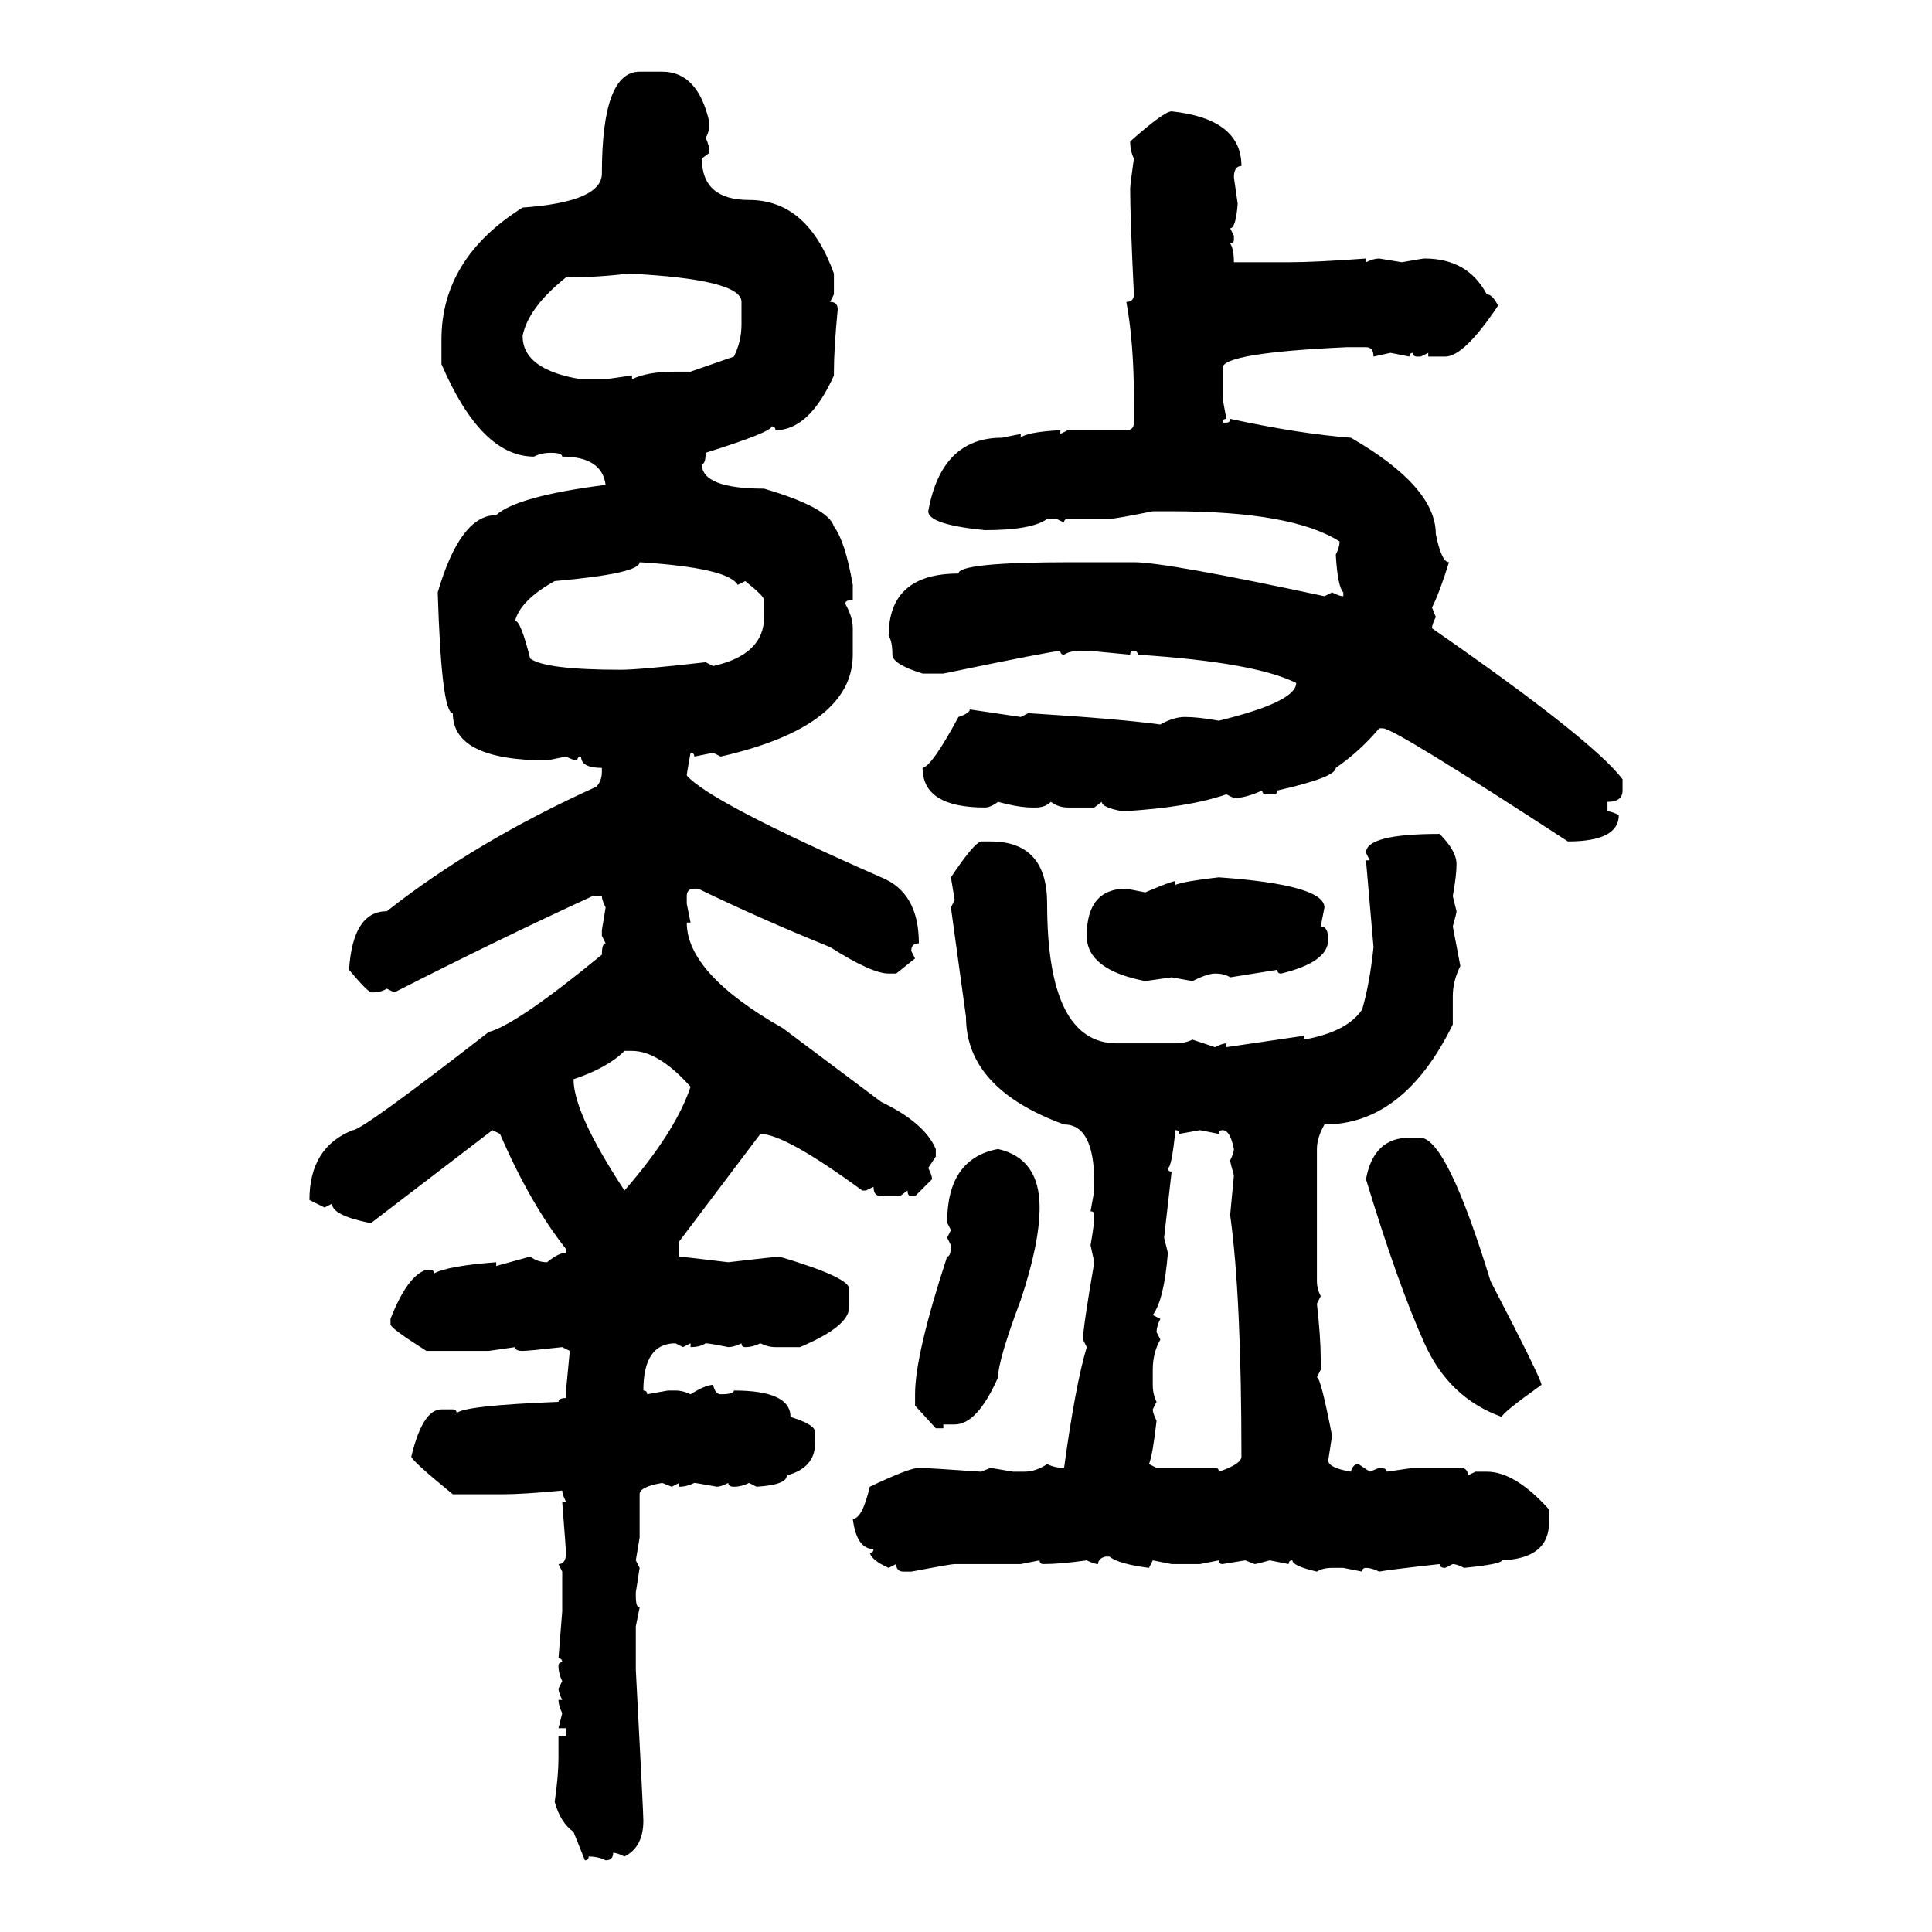 <svg xmlns="http://www.w3.org/2000/svg" xmlns:xlink="http://www.w3.org/1999/xlink" width="300" height="300"><path d="M99.32 11.13L102.83 11.13Q108.40 11.13 110.16 19.04L110.16 19.04Q110.16 20.51 109.57 21.39L109.57 21.39Q110.16 22.56 110.16 23.73L110.16 23.73L108.98 24.61Q108.98 31.05 116.31 31.05L116.31 31.05Q125.39 31.05 129.49 42.48L129.49 42.48L129.49 45.70L128.91 46.88Q130.08 46.88 130.08 48.05L130.08 48.05Q129.49 54.20 129.49 57.71L129.49 57.71L129.49 58.30Q125.68 66.80 120.41 66.80L120.41 66.80Q120.41 66.21 119.82 66.21L119.82 66.21Q119.82 67.09 109.57 70.31L109.57 70.31Q109.57 72.07 108.98 72.07L108.98 72.07Q108.98 75.88 118.65 75.88L118.65 75.88Q128.61 78.81 129.49 81.74L129.49 81.74Q131.25 84.08 132.42 90.82L132.42 90.82L132.42 93.16Q131.25 93.16 131.25 93.75L131.25 93.75Q132.42 95.80 132.42 97.56L132.42 97.56L132.42 101.66Q132.42 112.79 111.91 117.48L111.91 117.48L110.74 116.89L107.81 117.48Q107.81 116.89 107.23 116.89L107.23 116.89Q106.64 120.12 106.64 120.41L106.64 120.41Q110.16 124.51 136.82 136.23L136.82 136.23Q142.68 138.57 142.68 146.48L142.68 146.48Q141.50 146.48 141.50 147.66L141.50 147.66L142.09 148.83L139.16 151.17L137.99 151.17Q135.35 151.17 128.91 147.07L128.91 147.07Q118.07 142.68 108.40 137.99L108.40 137.99L107.81 137.99Q106.64 137.99 106.64 139.16L106.64 139.16L106.64 140.33L107.23 143.26L106.64 143.26Q106.64 151.17 121.58 159.67L121.58 159.67L136.82 171.09Q143.55 174.32 145.31 178.42L145.31 178.42L145.31 179.59L144.14 181.35Q144.73 182.52 144.73 183.11L144.73 183.11L142.09 185.74L141.50 185.74Q140.92 185.74 140.92 184.86L140.92 184.86L139.75 185.74L136.82 185.74Q135.64 185.74 135.64 184.28L135.64 184.28L134.47 184.86L133.89 184.86Q121.88 176.07 118.07 176.07L118.07 176.07L105.47 192.77L105.47 195.12Q105.76 195.12 113.09 196.00L113.09 196.00Q120.70 195.12 121.00 195.12L121.00 195.12Q131.84 198.34 131.84 200.10L131.84 200.10L131.84 203.03Q131.84 205.96 124.22 209.18L124.22 209.18L120.41 209.18Q119.24 209.18 118.07 208.59L118.07 208.59Q116.89 209.18 115.72 209.18L115.72 209.18Q115.14 209.18 115.14 208.59L115.14 208.59Q113.96 209.18 113.09 209.18L113.09 209.18Q110.16 208.59 109.57 208.59L109.57 208.59Q108.69 209.18 107.23 209.18L107.23 209.18L107.23 208.59L106.05 209.18L104.88 208.59Q99.90 208.59 99.90 215.92L99.90 215.92Q100.49 215.92 100.49 216.50L100.49 216.50L103.71 215.92L104.88 215.92Q106.05 215.92 107.23 216.50L107.23 216.50Q109.57 215.04 110.74 215.04L110.74 215.04Q111.04 216.50 111.91 216.50L111.91 216.50Q113.96 216.50 113.96 215.92L113.96 215.92Q122.75 215.92 122.75 220.02L122.75 220.02Q126.56 221.19 126.56 222.36L126.56 222.36L126.56 224.12Q126.56 227.93 122.17 229.10L122.17 229.10Q122.17 230.57 117.48 230.86L117.48 230.86L116.31 230.27Q115.14 230.86 113.96 230.86L113.96 230.86Q113.09 230.86 113.09 230.27L113.09 230.27Q111.91 230.86 111.33 230.86L111.33 230.86Q108.11 230.27 107.81 230.27L107.81 230.27Q106.64 230.86 105.47 230.86L105.47 230.86L105.47 230.27L104.30 230.86L102.83 230.27Q99.32 230.86 99.32 232.03L99.32 232.03L99.32 238.77L98.73 242.29L99.32 243.46L98.73 247.27L98.73 247.85Q98.73 249.61 99.32 249.61L99.32 249.61L98.73 252.54L98.73 259.28Q99.90 281.54 99.90 282.71L99.90 282.71Q99.90 286.82 96.97 288.28L96.97 288.28Q95.80 287.70 95.21 287.70L95.21 287.70Q95.21 288.87 94.04 288.87L94.04 288.87Q92.87 288.28 91.41 288.28L91.41 288.28Q91.41 288.87 90.82 288.87L90.82 288.87L89.06 284.47Q87.01 283.01 86.13 279.79L86.13 279.79Q86.72 275.68 86.72 273.05L86.72 273.05L86.72 269.53L87.89 269.53L87.89 268.36L86.72 268.36L87.30 266.02Q86.72 264.84 86.72 263.96L86.72 263.96L87.30 263.96Q86.72 262.79 86.72 262.21L86.72 262.21L87.30 261.04Q86.72 259.86 86.72 258.69L86.72 258.69Q86.72 258.11 87.30 258.11L87.30 258.11Q87.30 257.52 86.72 257.52L86.72 257.52L87.30 250.20L87.30 244.04L86.72 242.87Q87.89 242.87 87.89 241.11L87.89 241.11Q87.89 240.82 87.30 233.20L87.30 233.20L87.89 233.20Q87.30 232.03 87.30 231.45L87.30 231.45Q81.15 232.03 78.22 232.03L78.22 232.03L70.31 232.03Q63.87 226.76 63.87 226.17L63.87 226.17Q65.63 218.85 68.55 218.85L68.55 218.85L70.31 218.85Q70.90 218.85 70.90 219.43L70.90 219.43Q72.07 218.26 86.72 217.68L86.72 217.68Q86.72 217.09 87.89 217.09L87.89 217.09L87.89 215.92L88.48 209.77L87.30 209.18Q82.03 209.77 81.15 209.77L81.15 209.77Q79.98 209.77 79.98 209.18L79.98 209.18L75.88 209.77L66.21 209.77Q60.64 206.25 60.64 205.66L60.64 205.66L60.64 204.79Q63.28 198.05 66.21 197.17L66.21 197.17L66.80 197.17Q67.38 197.17 67.38 197.75L67.38 197.75Q69.43 196.58 77.05 196.00L77.05 196.00L77.05 196.58L82.32 195.12Q83.50 196.00 84.96 196.00L84.96 196.00Q86.72 194.53 87.89 194.53L87.89 194.53L87.89 193.95Q82.32 186.91 77.64 176.07L77.64 176.07L76.46 175.49L57.71 189.84L57.13 189.84Q51.56 188.67 51.56 186.91L51.56 186.91L50.39 187.50L48.05 186.33Q48.05 178.13 54.79 175.49L54.79 175.49Q56.25 175.49 75.88 160.25L75.88 160.25Q80.27 159.08 93.46 148.24L93.46 148.24Q93.46 146.48 94.04 146.48L94.04 146.48L93.46 145.31L93.46 144.43L94.04 140.92Q93.46 139.75 93.46 139.16L93.46 139.16L91.99 139.16Q77.93 145.61 61.23 154.10L61.23 154.10L60.06 153.52Q59.18 154.10 57.71 154.10L57.71 154.10Q57.13 154.10 54.20 150.59L54.20 150.59Q54.79 141.50 60.06 141.50L60.06 141.50Q73.83 130.66 92.58 122.17L92.58 122.17Q93.46 121.29 93.46 119.82L93.46 119.82L93.46 119.24Q90.23 119.24 90.23 117.48L90.23 117.48Q89.65 117.48 89.65 118.07L89.65 118.07Q89.06 118.07 87.89 117.48L87.89 117.48L84.96 118.07Q70.31 118.07 70.31 110.74L70.31 110.74Q68.55 110.74 67.97 91.99L67.97 91.99Q71.48 79.98 77.05 79.98L77.05 79.98Q80.27 77.05 94.04 75.29L94.04 75.29Q93.46 70.90 87.30 70.90L87.30 70.90Q87.30 70.31 85.55 70.31L85.55 70.31Q84.08 70.31 82.91 70.90L82.91 70.90Q74.71 70.90 68.55 56.54L68.55 56.54L68.55 52.73Q68.55 40.14 81.15 32.23L81.15 32.23Q93.46 31.35 93.46 26.95L93.46 26.95Q93.46 11.13 99.32 11.13L99.32 11.13ZM181.93 17.29L181.93 17.29Q192.77 18.46 192.77 25.78L192.77 25.78Q191.60 25.78 191.60 27.54L191.60 27.54L192.19 31.64Q191.89 35.45 191.02 35.45L191.02 35.45L191.60 36.62L191.60 37.21Q191.60 37.79 191.02 37.79L191.02 37.79Q191.60 38.67 191.60 40.72L191.60 40.72L200.10 40.72Q204.20 40.72 212.11 40.14L212.11 40.14L212.11 40.72Q213.28 40.14 214.16 40.14L214.16 40.14L217.68 40.72Q220.90 40.14 221.19 40.14L221.19 40.14Q227.93 40.14 230.86 45.70L230.86 45.70Q231.74 45.70 232.62 47.46L232.62 47.46Q227.34 55.37 224.41 55.37L224.41 55.37L221.78 55.37L221.78 54.79L220.61 55.37L220.02 55.37Q219.43 55.37 219.43 54.79L219.43 54.79Q218.85 54.79 218.85 55.37L218.85 55.37L215.92 54.79L213.28 55.37Q213.28 53.91 212.11 53.91L212.11 53.91L209.18 53.91Q189.84 54.79 189.84 57.13L189.84 57.13L189.84 61.82L190.43 65.04Q189.84 65.04 189.84 65.63L189.84 65.63L190.43 65.63Q191.02 65.63 191.02 65.04L191.02 65.04Q201.86 67.38 209.77 67.97L209.77 67.97Q222.95 75.59 222.95 82.91L222.95 82.91Q223.83 87.30 225 87.30L225 87.30Q223.54 91.99 222.36 94.34L222.36 94.34L222.95 95.80Q222.36 96.97 222.36 97.56L222.36 97.56Q247.27 114.84 251.95 121.00L251.95 121.00L251.95 122.75Q251.95 124.51 249.61 124.51L249.61 124.51L249.61 125.98Q250.20 125.98 251.37 126.56L251.37 126.56Q251.37 130.66 243.46 130.66L243.46 130.66Q216.50 113.09 214.75 113.09L214.75 113.09L214.16 113.09Q211.23 116.60 207.42 119.24L207.42 119.24Q207.42 120.70 198.34 122.75L198.34 122.75Q198.34 123.34 197.75 123.34L197.75 123.34L196.58 123.34Q196.00 123.34 196.00 122.75L196.00 122.75Q193.36 123.93 191.60 123.93L191.60 123.93L190.43 123.34Q184.57 125.39 174.32 125.98L174.32 125.98Q171.09 125.39 171.09 124.51L171.09 124.51L169.92 125.39L165.82 125.39Q164.36 125.39 163.18 124.51L163.18 124.51Q162.30 125.39 160.84 125.39L160.84 125.39L160.25 125.39Q158.20 125.39 154.98 124.51L154.98 124.51Q153.81 125.39 152.93 125.39L152.93 125.39Q143.26 125.39 143.26 119.24L143.26 119.24Q144.73 118.95 148.83 111.33L148.83 111.33Q150.59 110.74 150.59 110.16L150.59 110.16L158.50 111.33L159.67 110.74Q173.73 111.62 180.18 112.50L180.18 112.50Q182.23 111.33 183.98 111.33L183.98 111.33Q186.04 111.33 189.26 111.91L189.26 111.91Q201.27 108.98 201.27 106.05L201.27 106.05Q194.82 102.83 176.66 101.66L176.66 101.66Q176.66 101.07 176.07 101.07L176.07 101.07Q175.49 101.07 175.49 101.66L175.49 101.66L169.34 101.07L167.58 101.07Q166.11 101.07 165.23 101.66L165.23 101.66Q164.65 101.66 164.65 101.07L164.65 101.07Q163.48 101.07 146.48 104.59L146.48 104.59L143.26 104.59Q138.57 103.13 138.57 101.66L138.57 101.66Q138.57 99.61 137.99 98.73L137.99 98.73Q137.99 89.06 148.83 89.06L148.83 89.06Q148.83 87.30 166.41 87.30L166.41 87.30L176.07 87.30Q181.05 87.30 205.66 92.58L205.66 92.58L206.84 91.99Q208.01 92.58 208.59 92.58L208.59 92.58L208.59 91.99Q207.71 91.11 207.42 86.13L207.42 86.13Q208.01 84.96 208.01 84.08L208.01 84.08Q200.68 79.39 181.93 79.39L181.93 79.39L179.00 79.39Q173.14 80.57 172.27 80.57L172.27 80.57L165.82 80.57Q165.23 80.57 165.23 81.15L165.23 81.15L164.06 80.57L162.60 80.57Q160.25 82.32 152.93 82.32L152.93 82.32Q144.14 81.45 144.14 79.39L144.14 79.39Q146.19 67.97 155.57 67.97L155.57 67.97L158.50 67.38L158.50 67.97Q159.38 67.09 164.65 66.80L164.65 66.80L164.65 67.38L165.82 66.80L174.90 66.80Q176.07 66.80 176.07 65.63L176.07 65.63L176.07 61.82Q176.07 53.32 174.90 46.88L174.90 46.88Q176.07 46.88 176.07 45.70L176.07 45.70Q175.49 33.69 175.49 29.30L175.49 29.30Q175.49 28.71 176.07 24.61L176.07 24.61Q175.49 23.44 175.49 21.97L175.49 21.97Q180.76 17.29 181.93 17.29ZM87.89 43.07L87.89 43.07Q82.03 47.75 81.15 52.15L81.15 52.15Q81.15 57.42 90.23 58.89L90.23 58.89L94.04 58.89L98.14 58.30L98.14 58.89Q100.49 57.71 104.88 57.71L104.88 57.71L107.23 57.71L113.96 55.37Q115.14 53.03 115.14 50.39L115.14 50.39L115.14 46.88Q115.14 43.36 97.56 42.48L97.56 42.48Q92.87 43.07 87.89 43.07ZM99.32 87.30L99.32 87.30Q99.32 89.06 86.13 90.23L86.13 90.23Q80.86 93.16 79.98 96.39L79.98 96.39Q80.86 96.39 82.32 102.25L82.32 102.25Q84.67 104.00 96.39 104.00L96.39 104.00Q99.32 104.00 109.57 102.83L109.57 102.83L110.74 103.42Q118.65 101.66 118.65 95.80L118.65 95.80L118.65 93.16Q118.65 92.58 115.72 90.23L115.72 90.23L114.55 90.82Q113.09 88.18 99.32 87.30ZM223.54 129.49L223.54 129.49Q226.17 132.13 226.17 134.18L226.17 134.18Q226.17 135.94 225.59 139.16L225.59 139.16L226.17 141.50Q226.17 141.80 225.59 143.85L225.59 143.85L226.76 150Q225.59 152.34 225.59 154.69L225.59 154.69L225.59 159.08Q217.97 174.61 205.66 174.61L205.66 174.61Q204.49 176.66 204.49 178.42L204.49 178.42L204.49 198.93Q204.49 200.10 205.08 201.27L205.08 201.27L204.49 202.44Q205.08 207.71 205.08 210.94L205.08 210.94L205.08 212.70L204.49 213.87Q205.08 213.87 206.84 222.95L206.84 222.95L206.25 226.76Q206.25 227.93 209.77 228.52L209.77 228.52Q210.06 227.34 210.94 227.34L210.94 227.34L212.70 228.52L214.16 227.93Q215.33 227.93 215.33 228.52L215.33 228.52L219.43 227.93L226.76 227.93Q227.93 227.93 227.93 229.10L227.93 229.10L229.10 228.52L230.86 228.52Q235.25 228.52 240.53 234.38L240.53 234.38L240.53 236.43Q240.53 241.99 233.20 242.29L233.20 242.29Q233.20 242.87 227.34 243.46L227.34 243.46Q226.17 242.87 225.59 242.87L225.59 242.87L224.41 243.46Q223.54 243.46 223.54 242.87L223.54 242.87Q215.63 243.75 214.16 244.04L214.16 244.04Q212.99 243.46 212.11 243.46L212.11 243.46Q211.52 243.46 211.52 244.04L211.52 244.04L208.59 243.46L206.84 243.46Q205.37 243.46 204.49 244.04L204.49 244.04Q200.68 243.16 200.68 242.29L200.68 242.29Q200.10 242.29 200.10 242.87L200.10 242.87L197.17 242.29Q195.12 242.87 194.82 242.87L194.82 242.87L193.36 242.29L189.84 242.87Q189.26 242.87 189.26 242.29L189.26 242.29L186.33 242.87L181.93 242.87L179.00 242.29L178.42 243.46Q173.73 242.87 172.27 241.70L172.27 241.70L171.68 241.70Q170.51 241.99 170.51 242.87L170.51 242.87Q169.92 242.87 168.75 242.29L168.75 242.29Q164.65 242.87 162.01 242.87L162.01 242.87Q161.43 242.87 161.43 242.29L161.43 242.29L158.50 242.87L148.24 242.87Q147.66 242.87 141.50 244.04L141.50 244.04L140.33 244.04Q139.16 244.04 139.16 242.87L139.16 242.87L137.99 243.46Q135.35 242.29 135.06 241.11L135.06 241.11Q135.64 241.11 135.64 240.53L135.64 240.53Q133.01 240.53 132.42 235.84L132.42 235.84Q133.89 235.84 135.06 230.86L135.06 230.86Q141.21 227.93 142.68 227.93L142.68 227.93Q143.85 227.93 152.34 228.52L152.34 228.52L153.81 227.93L157.32 228.52L159.08 228.52Q160.84 228.52 162.60 227.34L162.60 227.34Q163.77 227.93 165.23 227.93L165.23 227.93Q166.99 215.04 168.75 209.18L168.75 209.18L168.16 208.01Q168.16 206.25 169.92 196.00L169.92 196.00L169.34 193.36Q169.92 190.14 169.92 188.67L169.92 188.67Q169.92 188.09 169.34 188.09L169.34 188.09L169.92 184.86L169.92 183.69Q169.92 174.61 165.23 174.61L165.23 174.61Q150 169.04 150 157.91L150 157.91L147.66 140.92L148.24 139.75L147.66 136.23Q151.17 130.96 152.34 130.66L152.34 130.66L153.81 130.66Q162.60 130.66 162.60 140.33L162.60 140.33Q162.60 162.01 173.44 162.01L173.44 162.01L182.52 162.01Q183.98 162.01 185.16 161.43L185.16 161.43L188.67 162.60Q189.84 162.01 190.43 162.01L190.43 162.01L190.43 162.60L202.44 160.84L202.44 161.43Q209.18 160.25 211.52 156.74L211.52 156.74Q212.70 152.64 213.28 147.07L213.28 147.07L212.11 133.59L212.70 133.59L212.11 132.42Q212.11 129.49 223.54 129.49ZM189.26 136.23L189.26 136.23Q205.66 137.40 205.66 140.92L205.66 140.92L205.08 143.85Q206.25 143.85 206.25 145.90L206.25 145.90Q206.25 149.41 198.93 151.17L198.93 151.17Q198.34 151.17 198.34 150.59L198.34 150.59L191.02 151.76Q190.14 151.17 188.67 151.17L188.67 151.17Q187.50 151.17 185.16 152.34L185.16 152.34L181.93 151.76L177.83 152.34Q168.75 150.59 168.75 145.31L168.75 145.31Q168.75 137.99 174.90 137.99L174.90 137.99L177.83 138.57Q181.93 136.82 182.52 136.82L182.52 136.82L182.52 137.40Q183.98 136.82 189.26 136.23ZM89.06 167.58L89.06 167.58Q89.06 172.85 96.97 184.86L96.97 184.86Q104.88 175.78 107.23 168.75L107.23 168.75Q102.25 163.18 98.14 163.18L98.14 163.18L96.97 163.18Q94.34 165.82 89.06 167.58ZM182.52 175.49L182.52 175.49Q181.93 181.35 181.35 181.35L181.35 181.35Q181.35 181.93 181.93 181.93L181.93 181.93L180.76 192.19L181.35 194.53Q180.76 201.86 179.00 204.20L179.00 204.20L180.18 204.79Q179.59 205.96 179.59 206.84L179.59 206.84L180.18 208.01Q179.00 210.06 179.00 212.70L179.00 212.70L179.00 215.04Q179.00 216.50 179.59 217.68L179.59 217.68L179.00 218.85Q179.00 219.43 179.59 220.61L179.59 220.61Q179.00 225.88 178.42 227.34L178.42 227.34L179.59 227.93L188.67 227.93Q189.26 227.93 189.26 228.52L189.26 228.52Q192.77 227.34 192.77 226.17L192.77 226.17Q192.77 201.27 191.02 188.67L191.02 188.67L191.60 182.52Q191.02 180.47 191.02 180.18L191.02 180.18Q191.60 179.00 191.60 178.42L191.60 178.42Q191.02 175.49 189.84 175.49L189.84 175.49Q189.26 175.49 189.26 176.07L189.26 176.07L186.33 175.49L183.11 176.07Q183.11 175.49 182.52 175.49ZM218.85 176.66L220.61 176.66Q224.71 176.95 231.45 198.93L231.45 198.93Q239.36 214.16 239.36 215.04L239.36 215.04Q233.20 219.43 233.20 220.02L233.20 220.02Q225 217.09 221.19 208.59L221.19 208.59Q217.09 199.51 212.11 183.11L212.11 183.11Q213.28 176.66 218.85 176.66L218.85 176.66ZM154.98 178.42L154.98 178.42Q161.43 179.88 161.43 187.50L161.43 187.50Q161.43 193.07 158.50 201.86L158.50 201.86Q154.98 211.23 154.98 213.87L154.98 213.87Q151.76 221.19 148.24 221.19L148.24 221.19L146.48 221.19L146.48 221.78L145.31 221.78L142.09 218.26L142.09 216.50Q142.09 210.35 147.07 195.12L147.07 195.12Q147.66 195.12 147.66 193.36L147.66 193.36L147.07 192.19L147.66 191.02L147.07 189.84Q147.07 179.88 154.98 178.42Z"/></svg>